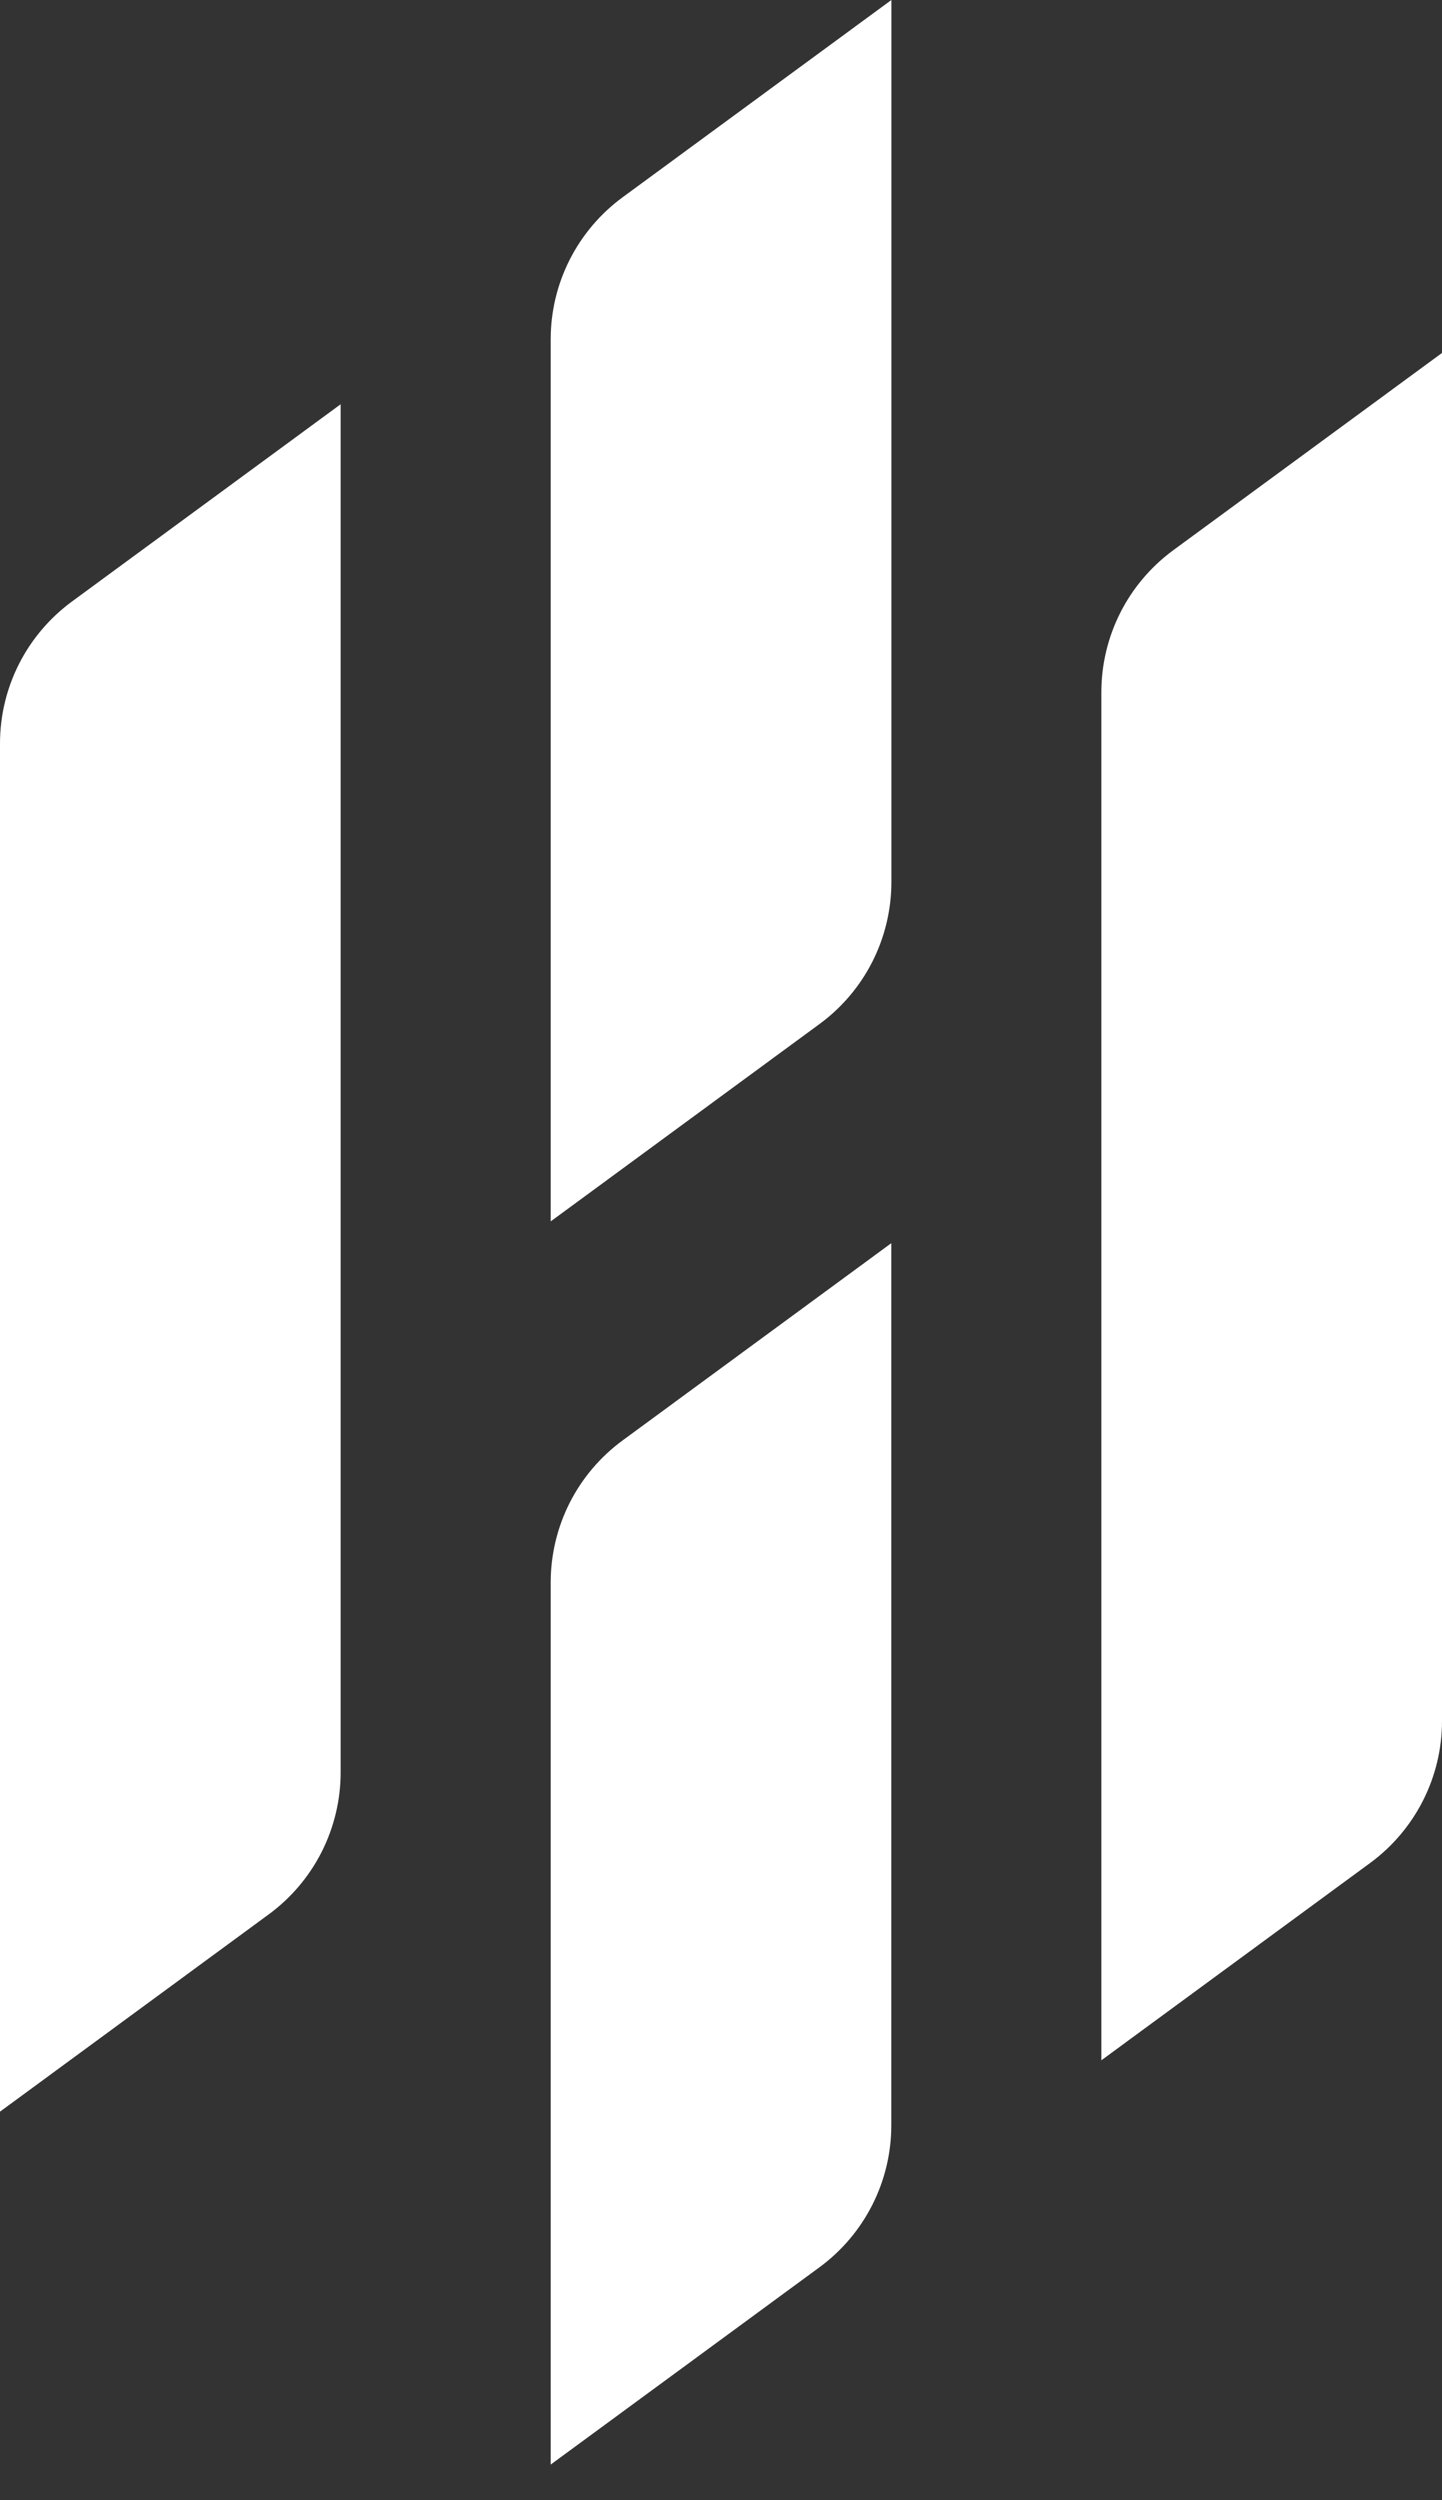 <?xml version="1.0" encoding="UTF-8"?> <svg xmlns="http://www.w3.org/2000/svg" width="30" height="52" viewBox="0 0 30 52" fill="none"><rect x="0" y="0" width="30" height="52" fill="#333333" stroke="none"/> <path d="M9.29608e-10 15.465V43.919L5.592 39.815C6.055 39.475 6.432 39.03 6.692 38.517C6.951 38.004 7.087 37.437 7.087 36.862V8.408L1.495 12.512C1.032 12.853 0.655 13.297 0.395 13.81C0.135 14.323 -1.29524e-05 14.89 9.29608e-10 15.465ZM24.409 11.444C23.945 11.785 23.568 12.229 23.308 12.742C23.049 13.255 22.913 13.822 22.913 14.397V42.851L28.505 38.747C28.968 38.407 29.345 37.962 29.605 37.449C29.865 36.936 30 36.369 30 35.794V7.341L24.409 11.444ZM11.457 7.056V25.403L17.048 21.299C17.512 20.959 17.889 20.515 18.149 20.002C18.409 19.489 18.544 18.922 18.545 18.347V0L12.952 4.104C12.489 4.444 12.112 4.889 11.852 5.402C11.592 5.915 11.457 6.481 11.457 7.056ZM11.457 32.912V51.259L17.048 47.156C17.512 46.815 17.888 46.371 18.148 45.858C18.408 45.345 18.543 44.778 18.543 44.203V25.856L12.951 29.96C12.488 30.3 12.111 30.745 11.851 31.258C11.592 31.771 11.457 32.338 11.457 32.913V32.912Z" fill="white"></path> </svg> 
